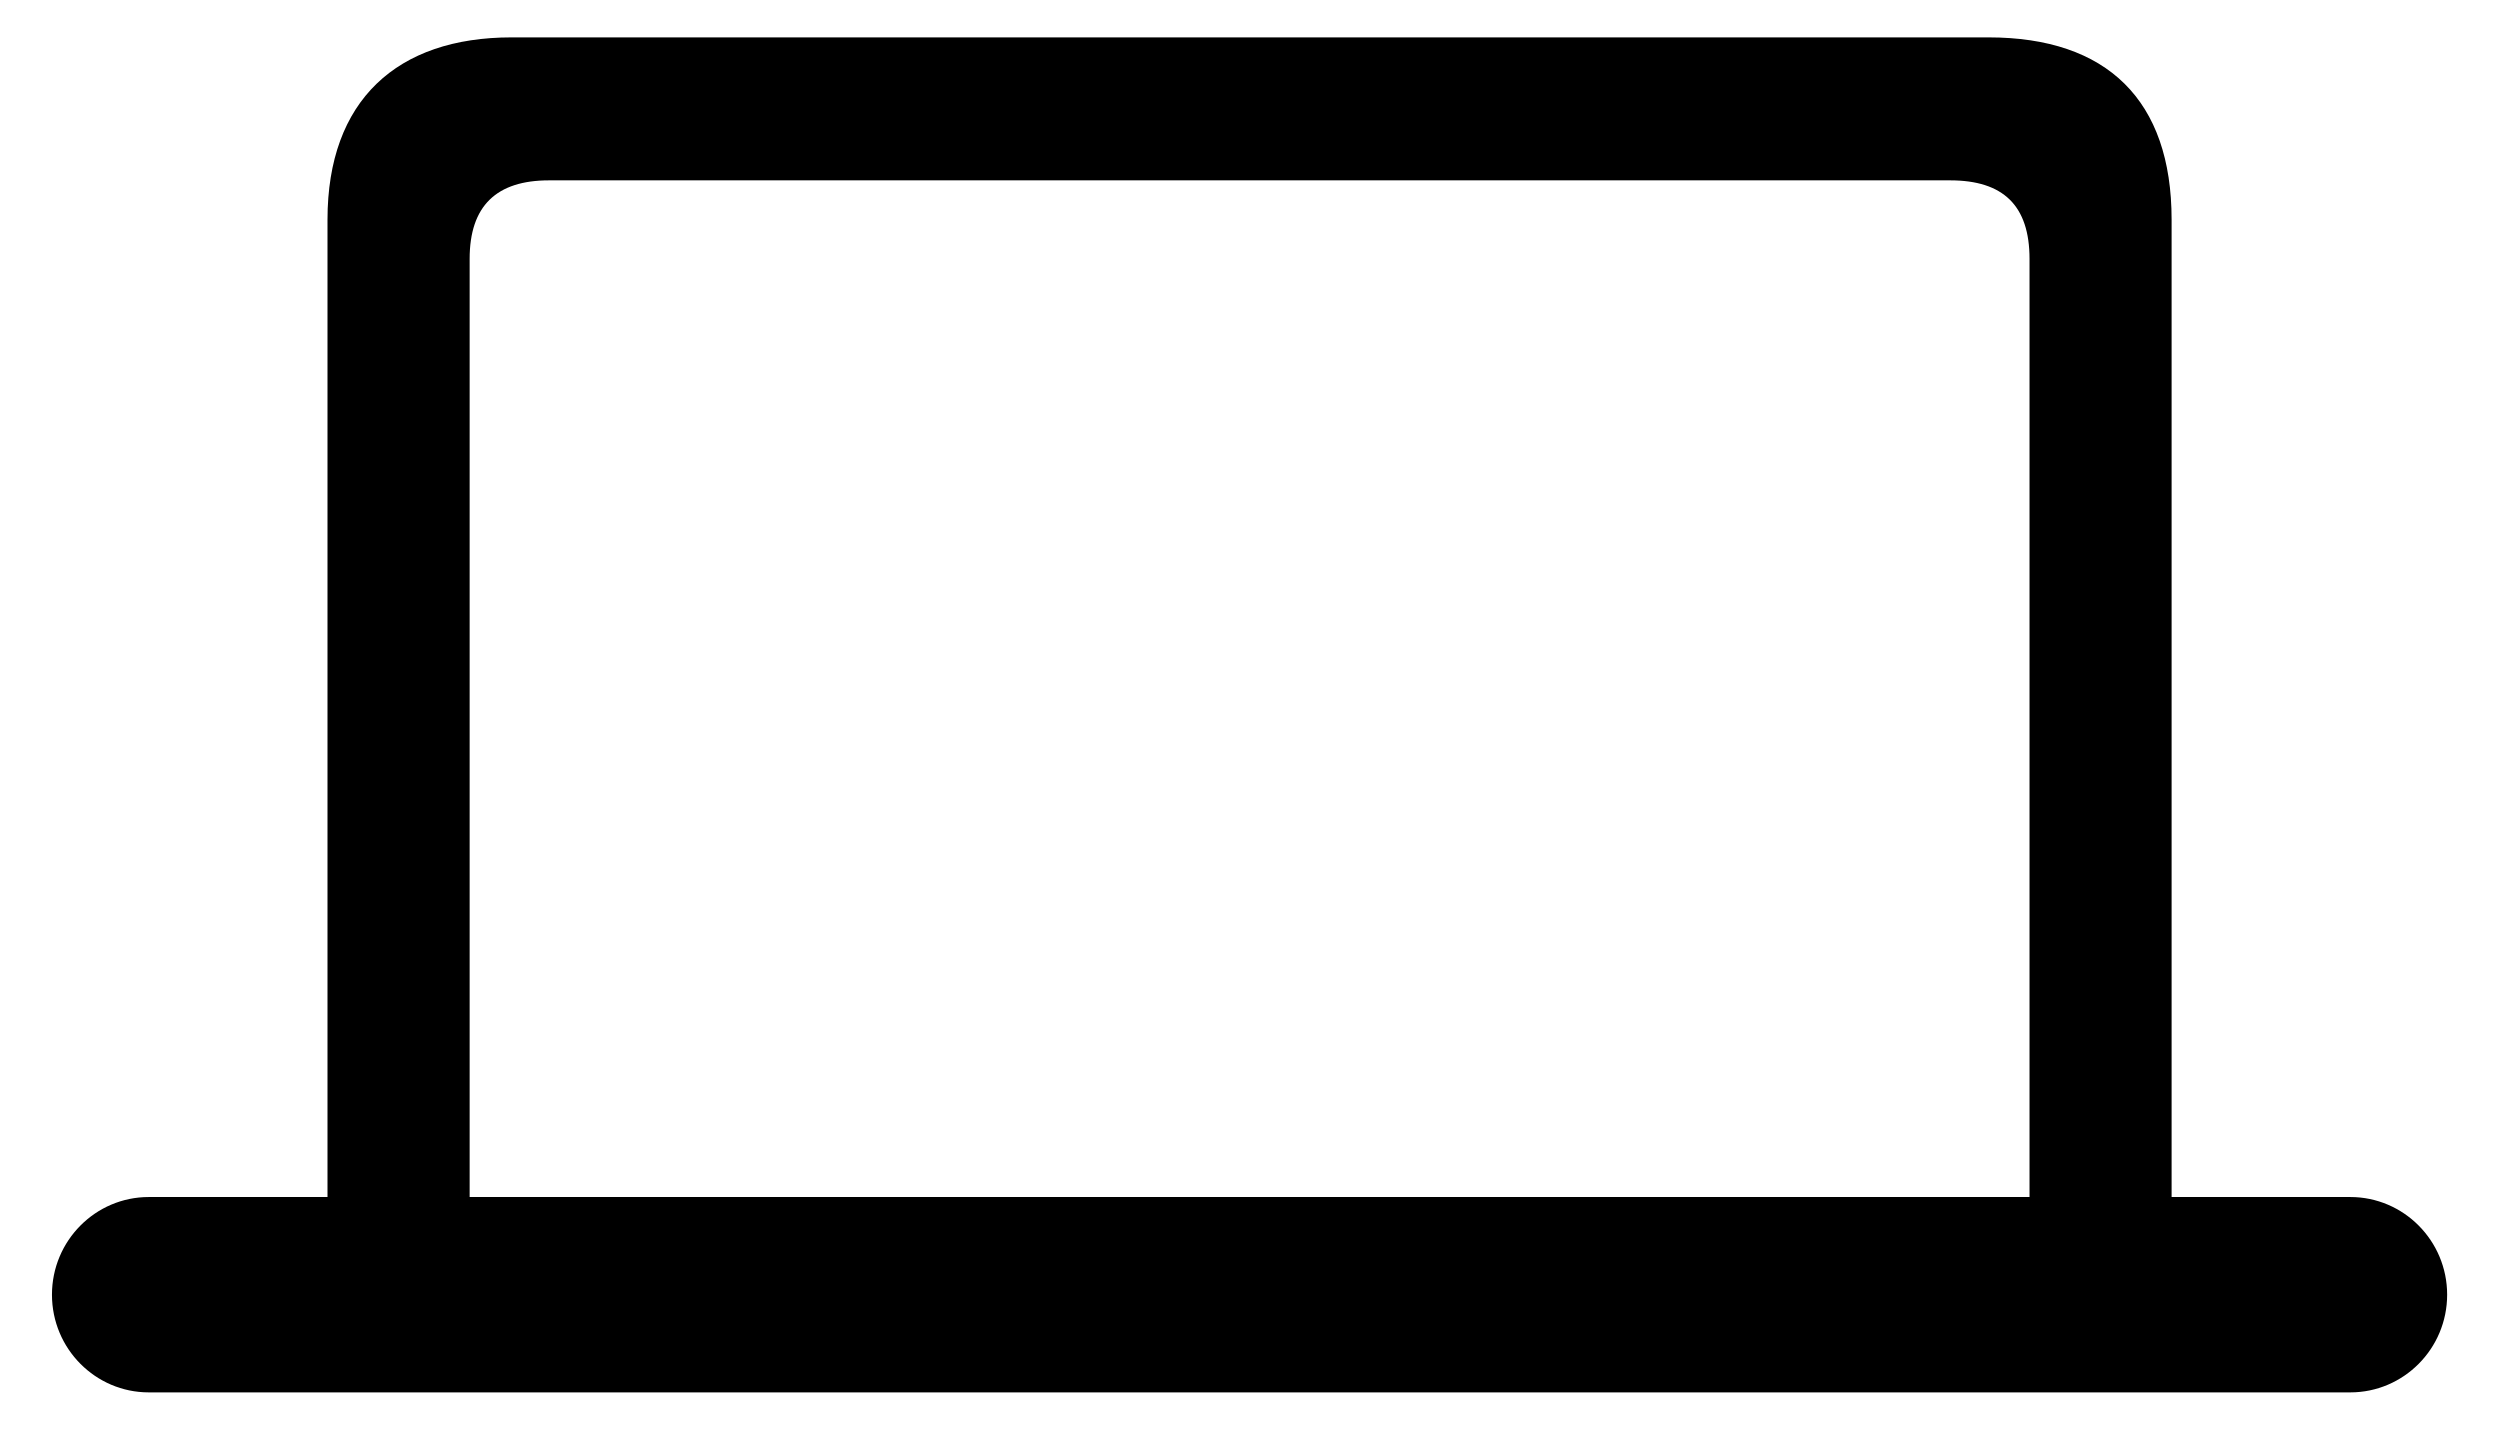 <svg width="42" height="24" viewBox="0 0 42 24" fill="none" xmlns="http://www.w3.org/2000/svg">
<path d="M0.873 21.751C0.873 20.843 1.605 20.11 2.499 20.11H5.502V3.689C5.502 1.683 6.674 0.628 8.593 0.628H33.407C35.399 0.628 36.483 1.683 36.483 3.689V20.11H39.486C40.38 20.11 41.112 20.843 41.112 21.751C41.112 22.659 40.38 23.392 39.486 23.392H2.499C1.605 23.392 0.873 22.659 0.873 21.751ZM7.89 20.11H34.096V4.349C34.096 3.455 33.656 3.03 32.763 3.03H9.223C8.344 3.03 7.89 3.455 7.89 4.349V20.11Z" fill="black"/>
</svg>
